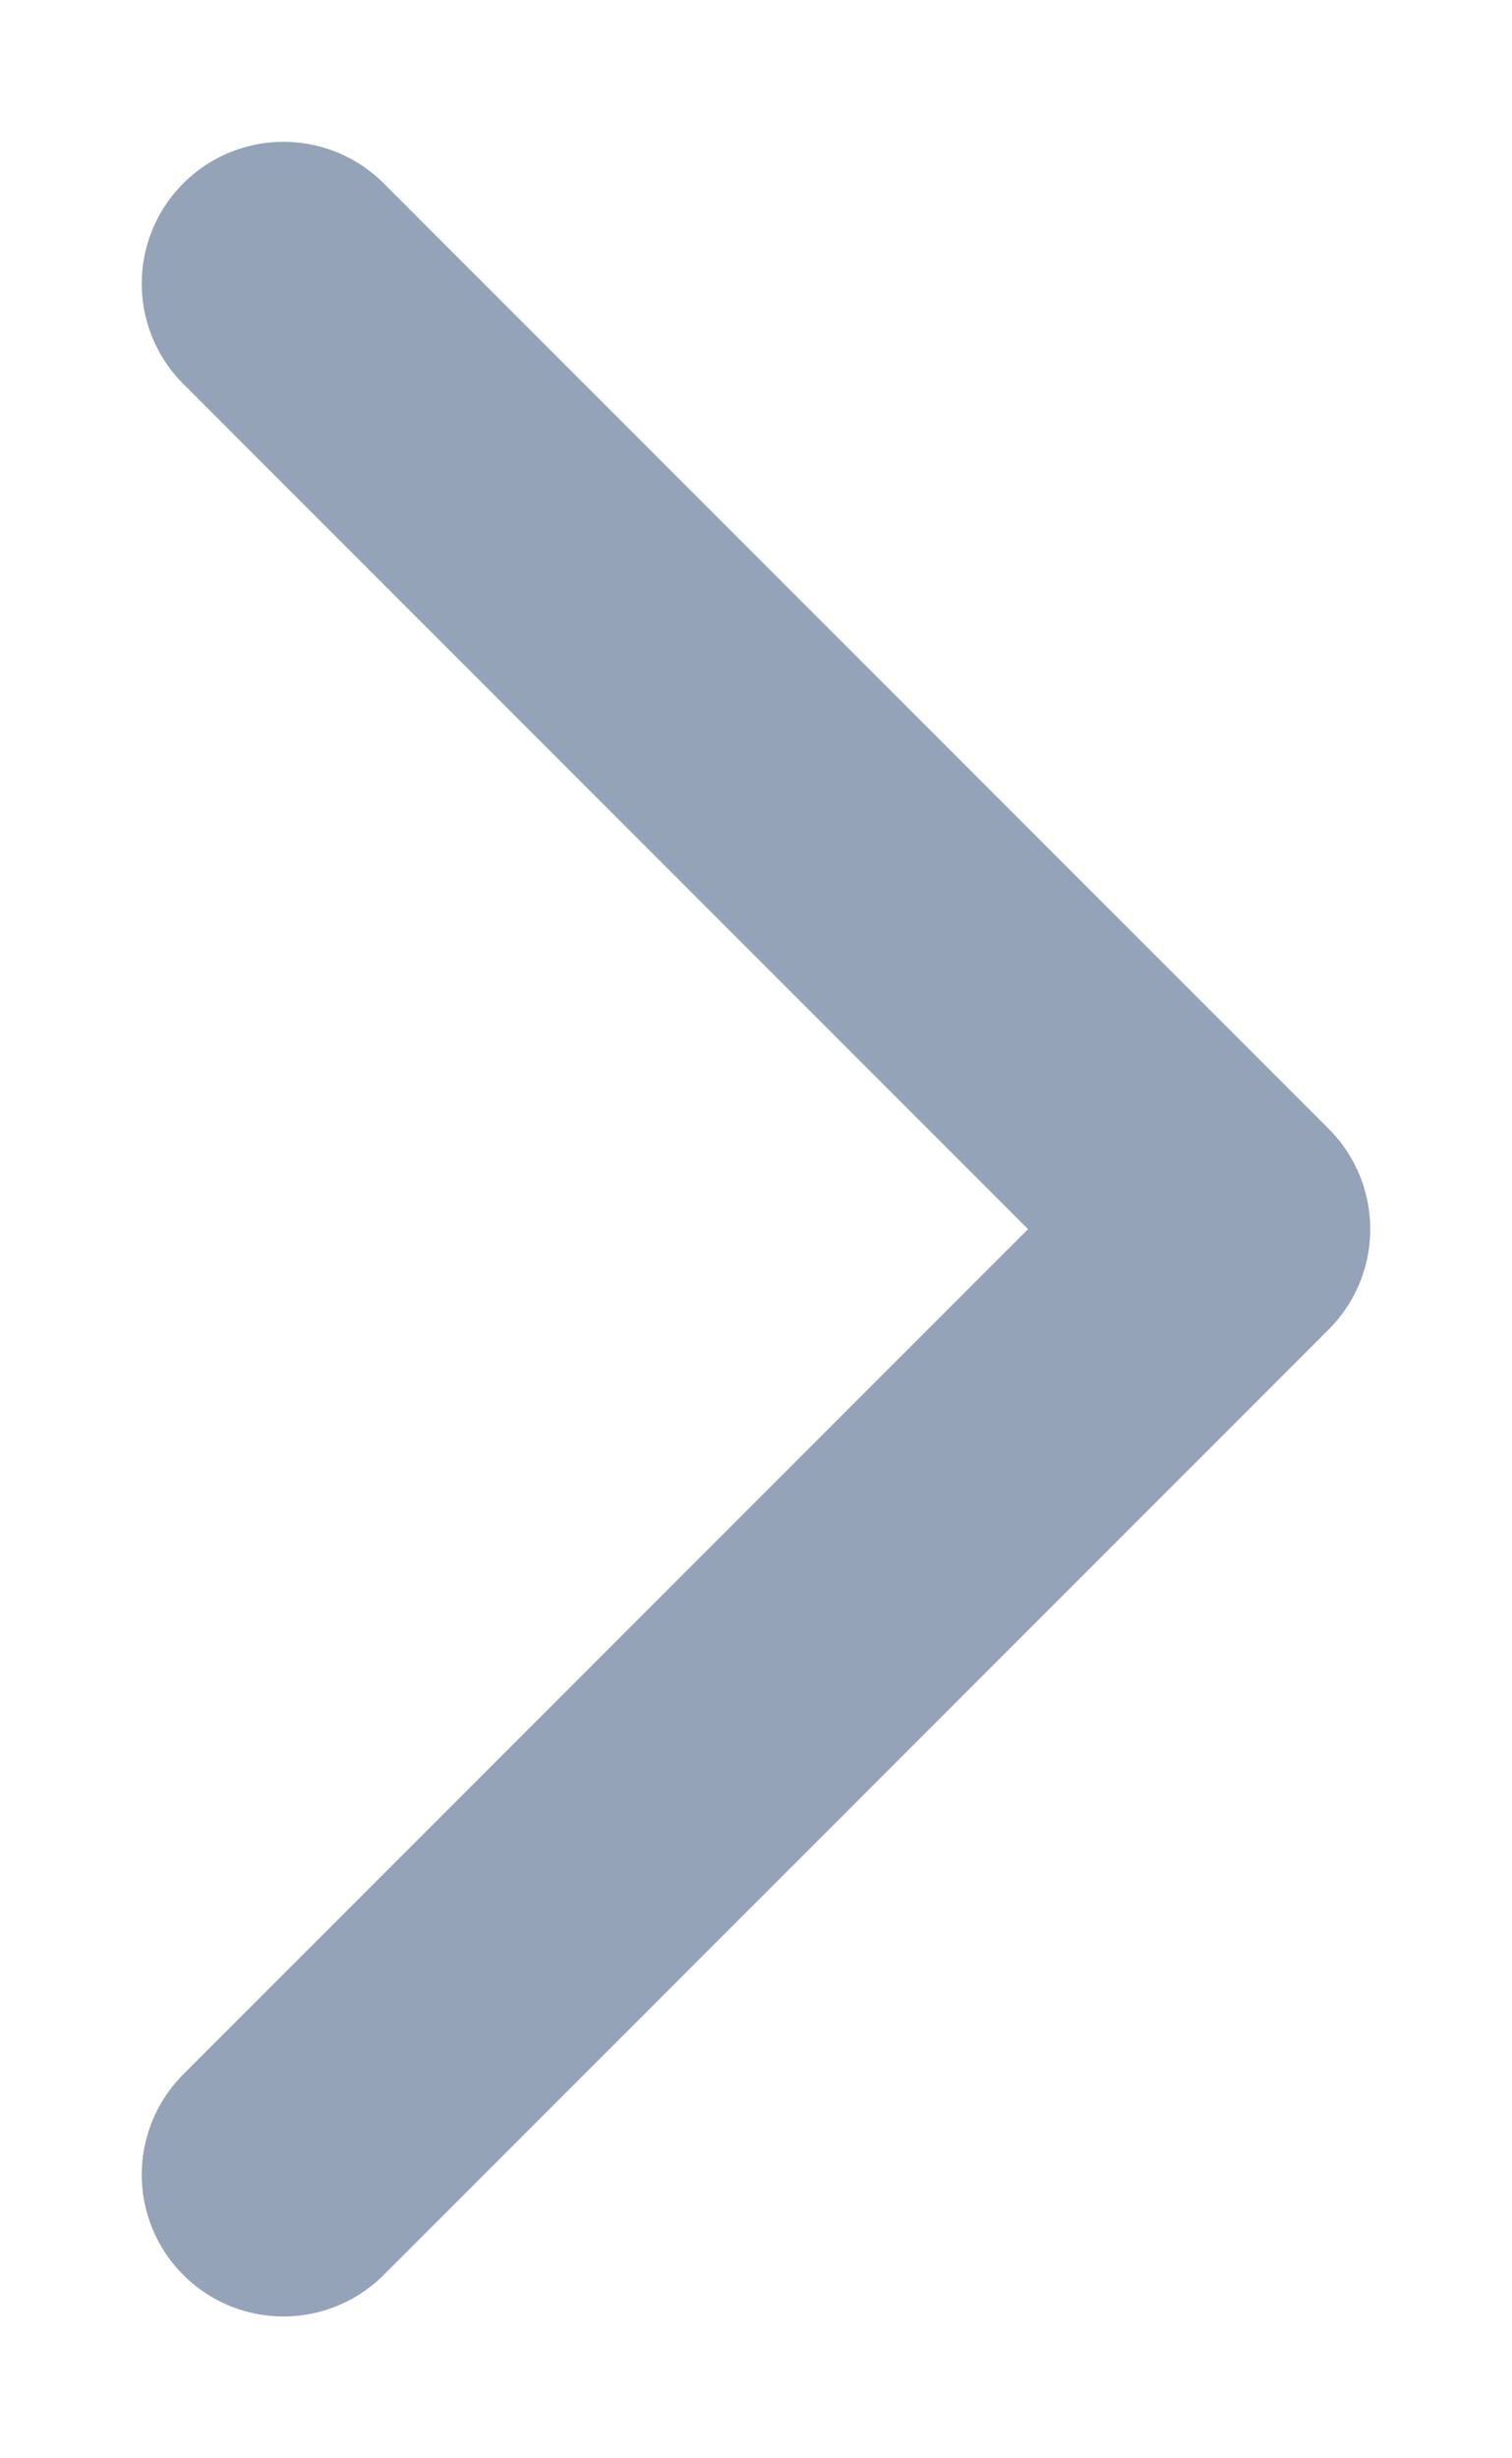 <svg width="8" height="13" viewBox="0 0 8 13" fill="none" xmlns="http://www.w3.org/2000/svg">
<path d="M1.5 1.5L6.5 6.5L1.5 11.5" stroke="#94A3B8" stroke-width="1.5" stroke-miterlimit="16" stroke-linecap="round" stroke-linejoin="round"/>
</svg>
